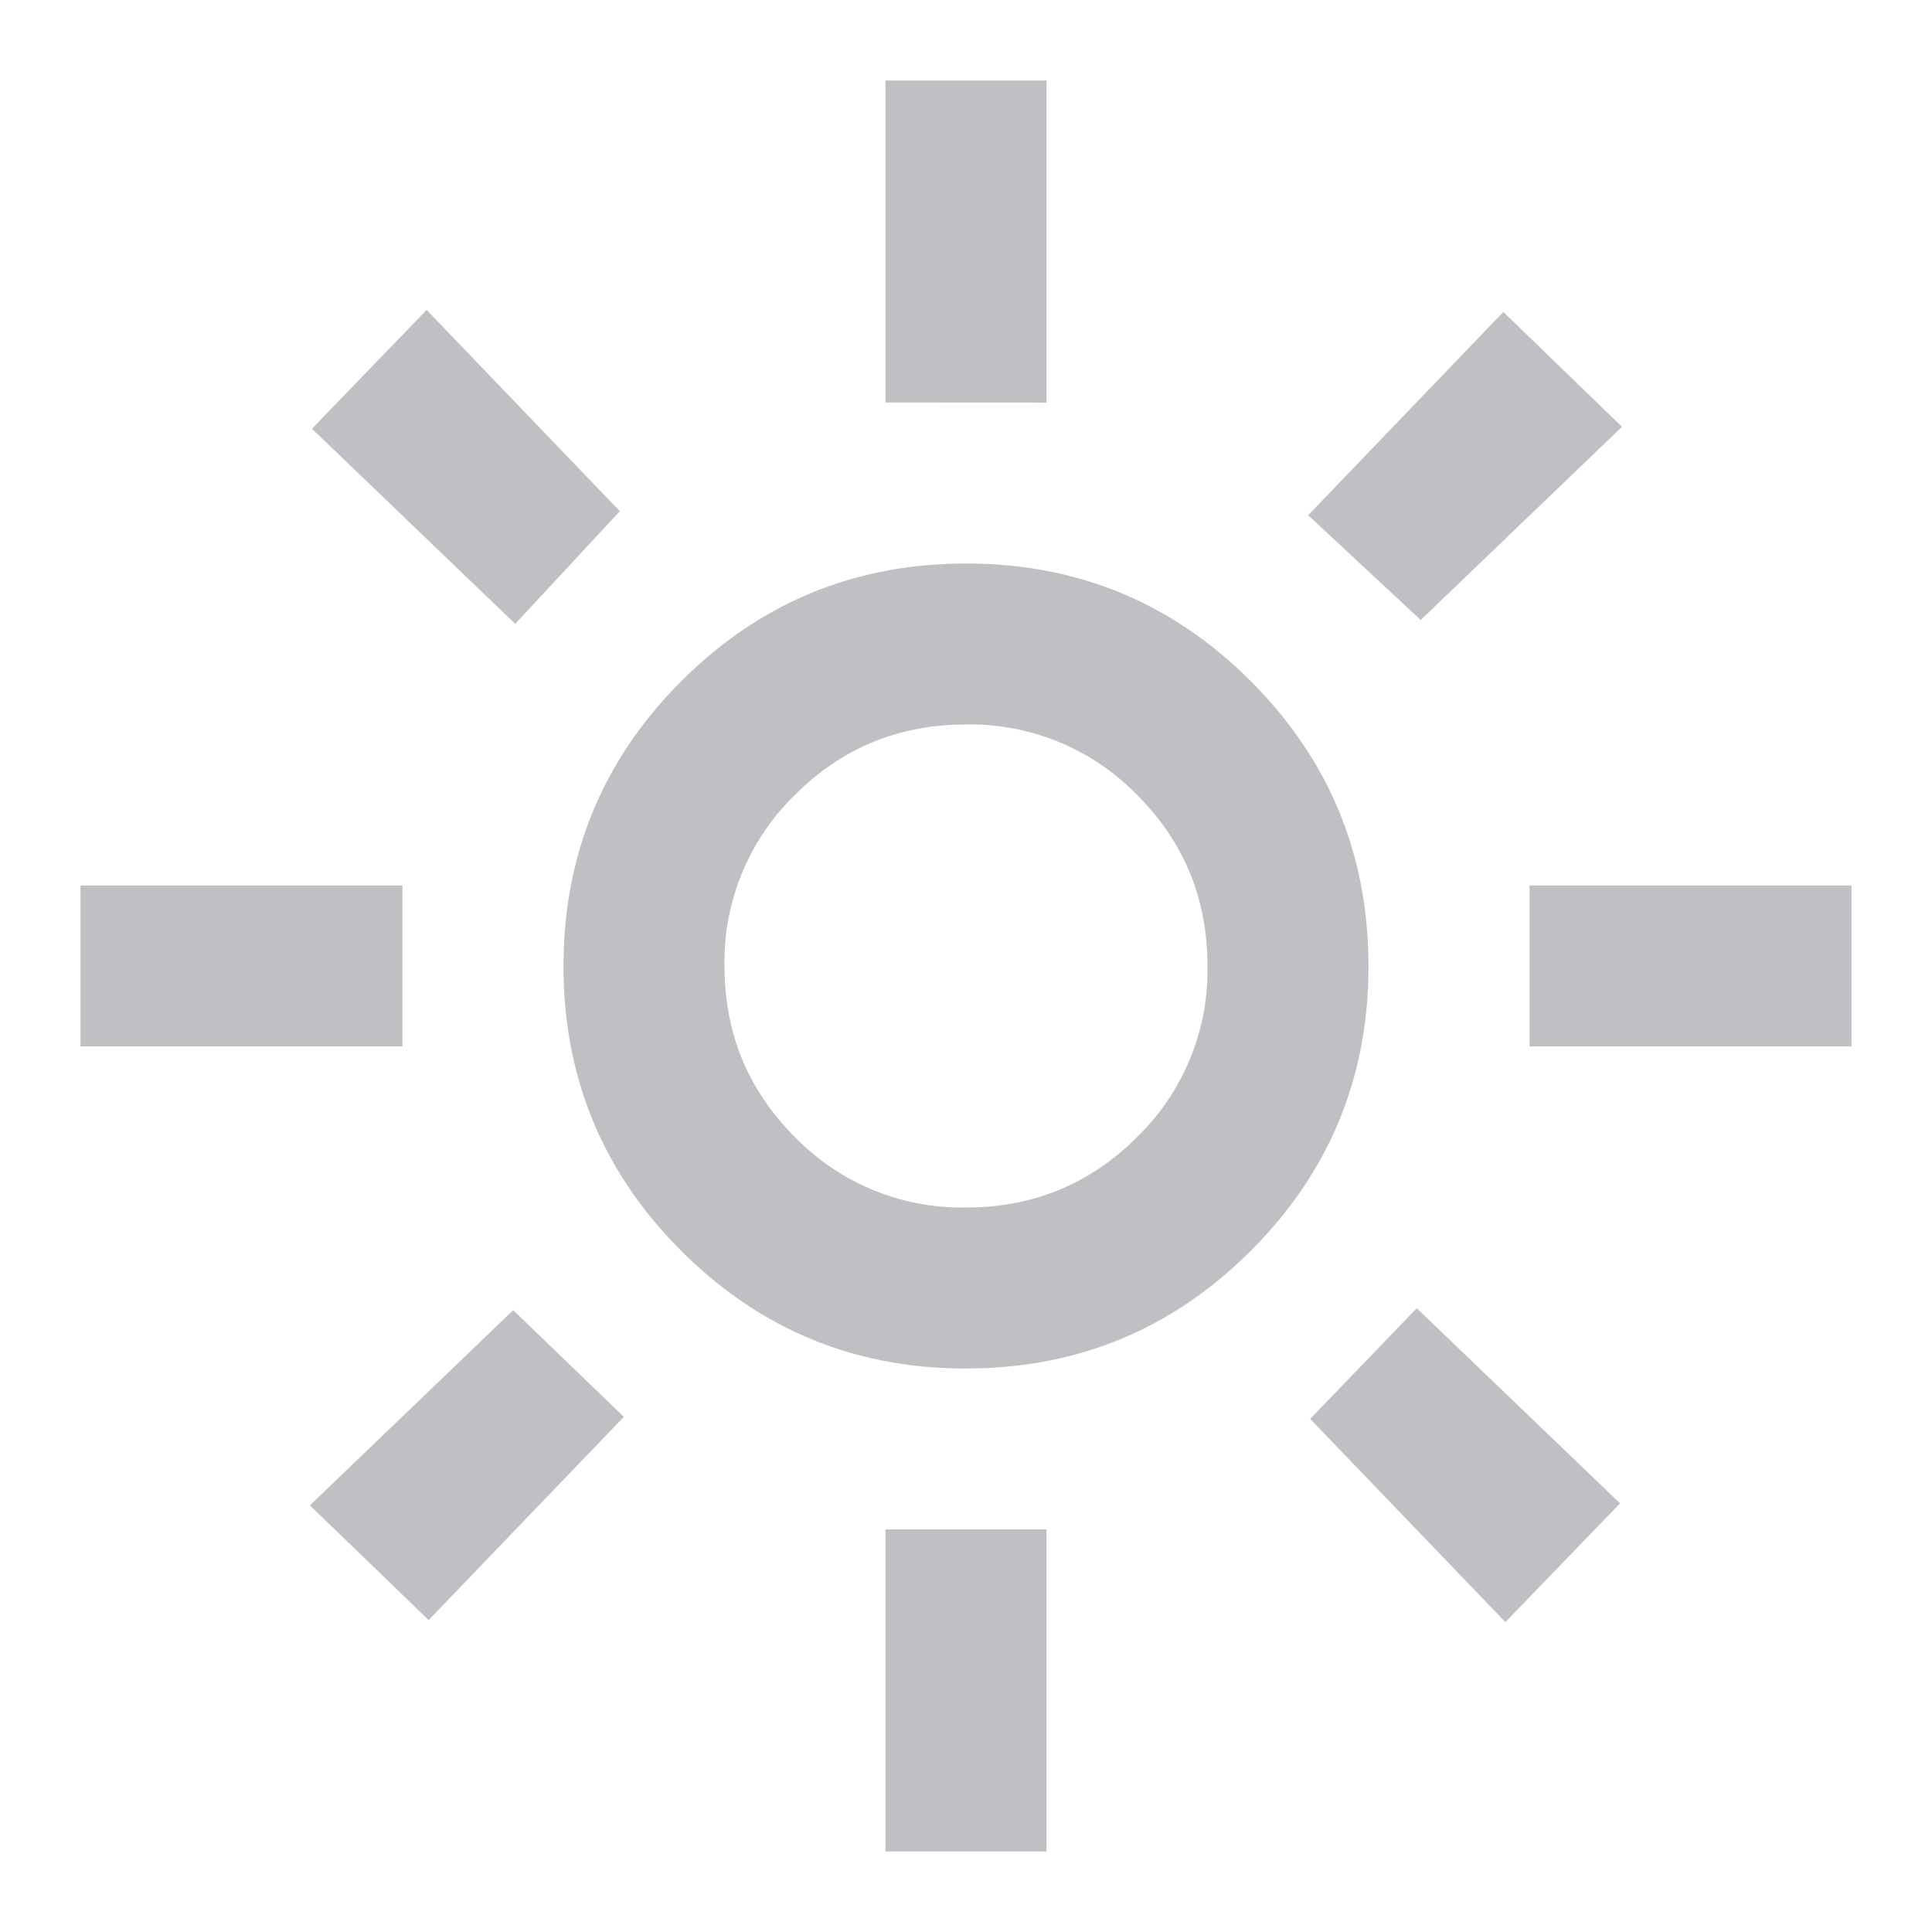 <svg xmlns="http://www.w3.org/2000/svg" width="22" height="22" fill="none" viewBox="0 0 22 22"><path fill="#bec0c3" d="M11 13.75q1.146 0 1.948-.802A2.65 2.65 0 0 0 13.75 11q0-1.146-.802-1.948A2.65 2.65 0 0 0 11 8.25q-1.146 0-1.948.802A2.65 2.65 0 0 0 8.25 11q0 1.146.802 1.948A2.65 2.65 0 0 0 11 13.75m0 1.834q-1.902 0-3.243-1.341T6.417 11t1.34-3.242T11 6.417t3.243 1.34T15.583 11t-1.34 3.243T11 15.583m-6.417-3.667H.917v-1.833h3.666zm16.5 0h-3.666v-1.833h3.666zm-11-7.333V.917h1.834v3.667zm0 16.5v-3.667h1.834v3.667zM5.867 7.104 3.552 4.882l1.306-1.353 2.2 2.292zm11.275 11.367-2.223-2.314 1.214-1.26 2.315 2.222zM14.896 5.867l2.223-2.315L18.47 4.86l-2.292 2.2zM3.529 17.142l2.315-2.223 1.26 1.215-2.223 2.314z"/></svg>